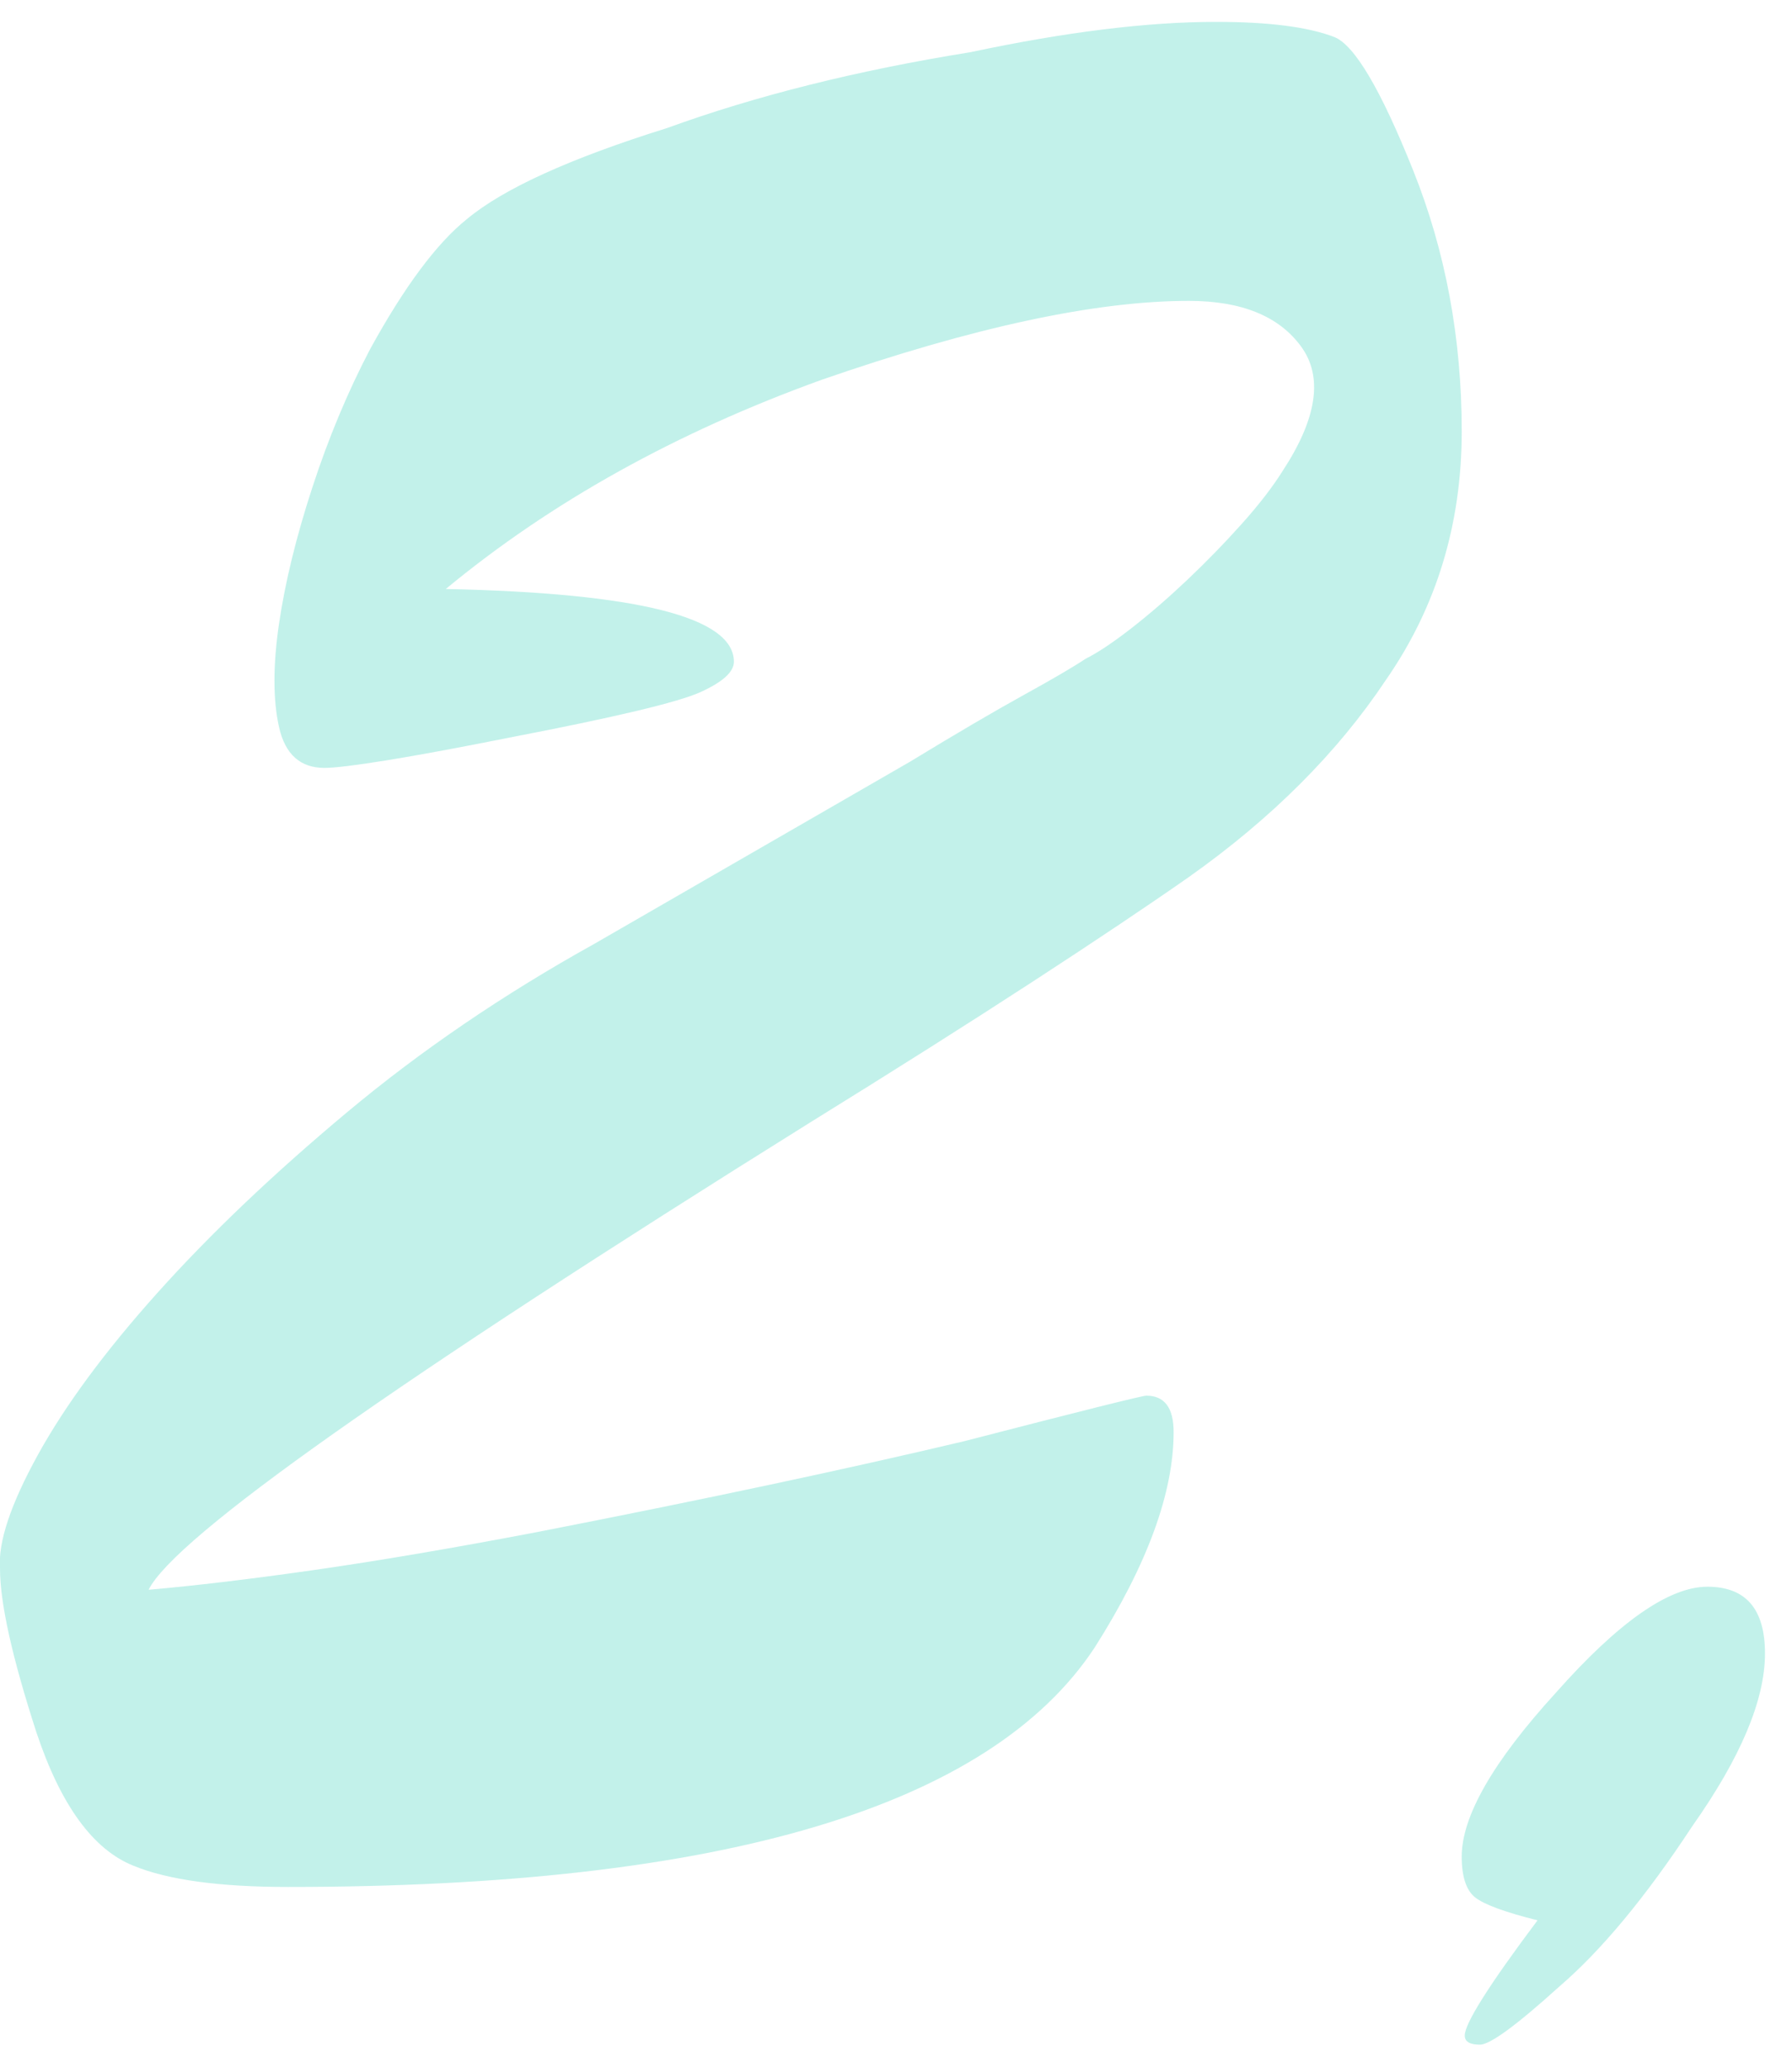 <?xml version="1.0" encoding="UTF-8"?><svg width="39px" height="45px" viewBox="0 0 39 45" version="1.1" xmlns="http://www.w3.org/2000/svg" xmlns:xlink="http://www.w3.org/1999/xlink"><title>2,</title><g id="LP" stroke="none" stroke-width="1" fill="none" fill-rule="evenodd" opacity="0.264"><g id="Gloritz" transform="translate(-501, -3026)" fill="#15CBB0"><g id="2," transform="translate(500.995, 2997)"><path d="M9.707,41.818 C13.887,41.906 15.977,42.434 15.977,43.402 C15.977,43.622 15.735,43.842 15.251,44.062 C14.767,44.282 13.381,44.612 11.093,45.052 C9.993,45.272 9.102,45.437 8.42,45.547 C7.738,45.657 7.287,45.712 7.067,45.712 C6.539,45.712 6.209,45.415 6.077,44.821 C5.945,44.227 5.945,43.479 6.077,42.577 C6.209,41.675 6.451,40.685 6.803,39.607 C7.155,38.529 7.573,37.528 8.057,36.604 C8.805,35.24 9.509,34.294 10.169,33.766 C10.961,33.106 12.413,32.446 14.525,31.786 C16.461,31.082 18.661,30.532 21.125,30.136 C23.193,29.696 24.975,29.476 26.471,29.476 C27.615,29.476 28.473,29.586 29.045,29.806 C29.485,29.982 30.057,30.95 30.761,32.71 C31.465,34.47 31.817,36.362 31.817,38.386 C31.817,40.41 31.267,42.214 30.167,43.798 C29.111,45.382 27.681,46.812 25.877,48.088 C24.997,48.704 23.864,49.463 22.478,50.365 C21.092,51.267 19.475,52.29 17.627,53.434 C8.607,59.066 3.811,62.454 3.239,63.598 C4.251,63.51 5.45,63.367 6.836,63.169 C8.222,62.971 9.839,62.696 11.687,62.344 C15.295,61.64 18.397,60.98 20.993,60.364 C23.545,59.704 24.865,59.374 24.953,59.374 C25.349,59.374 25.547,59.638 25.547,60.166 C25.547,61.486 24.975,63.048 23.831,64.852 C21.543,68.328 15.691,70.066 6.275,70.066 C4.779,70.066 3.657,69.912 2.909,69.604 C2.029,69.252 1.325,68.284 0.797,66.7 C0.269,65.072 0.005,63.884 0.005,63.136 C-0.039,62.564 0.236,61.739 0.83,60.661 C1.424,59.583 2.293,58.406 3.437,57.13 C4.581,55.854 5.956,54.545 7.562,53.203 C9.168,51.861 10.961,50.64 12.941,49.54 L19.805,45.58 C20.817,44.964 21.642,44.48 22.28,44.128 C22.918,43.776 23.369,43.512 23.633,43.336 C23.897,43.204 24.227,42.984 24.623,42.676 C25.019,42.368 25.426,42.016 25.844,41.62 C26.262,41.224 26.658,40.817 27.032,40.399 C27.406,39.981 27.703,39.596 27.923,39.244 C28.671,38.1 28.803,37.198 28.319,36.538 C27.835,35.878 27.021,35.548 25.877,35.548 C23.853,35.548 21.191,36.12 17.891,37.264 C14.723,38.408 11.995,39.926 9.707,41.818 Z" id="Path" fill-rule="nonzero"/><path d="M33.467,70.792 C32.763,70.616 32.312,70.451 32.114,70.297 C31.916,70.143 31.817,69.846 31.817,69.406 C31.817,68.526 32.499,67.338 33.863,65.842 C35.227,64.302 36.327,63.532 37.163,63.532 C37.999,63.532 38.417,64.016 38.417,64.984 C38.417,65.996 37.889,67.25 36.833,68.746 C35.821,70.286 34.853,71.452 33.929,72.244 C33.005,73.08 32.433,73.498 32.213,73.498 C31.993,73.498 31.883,73.432 31.883,73.3 C31.883,73.036 32.411,72.2 33.467,70.792 Z" id="Path" fill-rule="nonzero"/></g></g></g></svg>